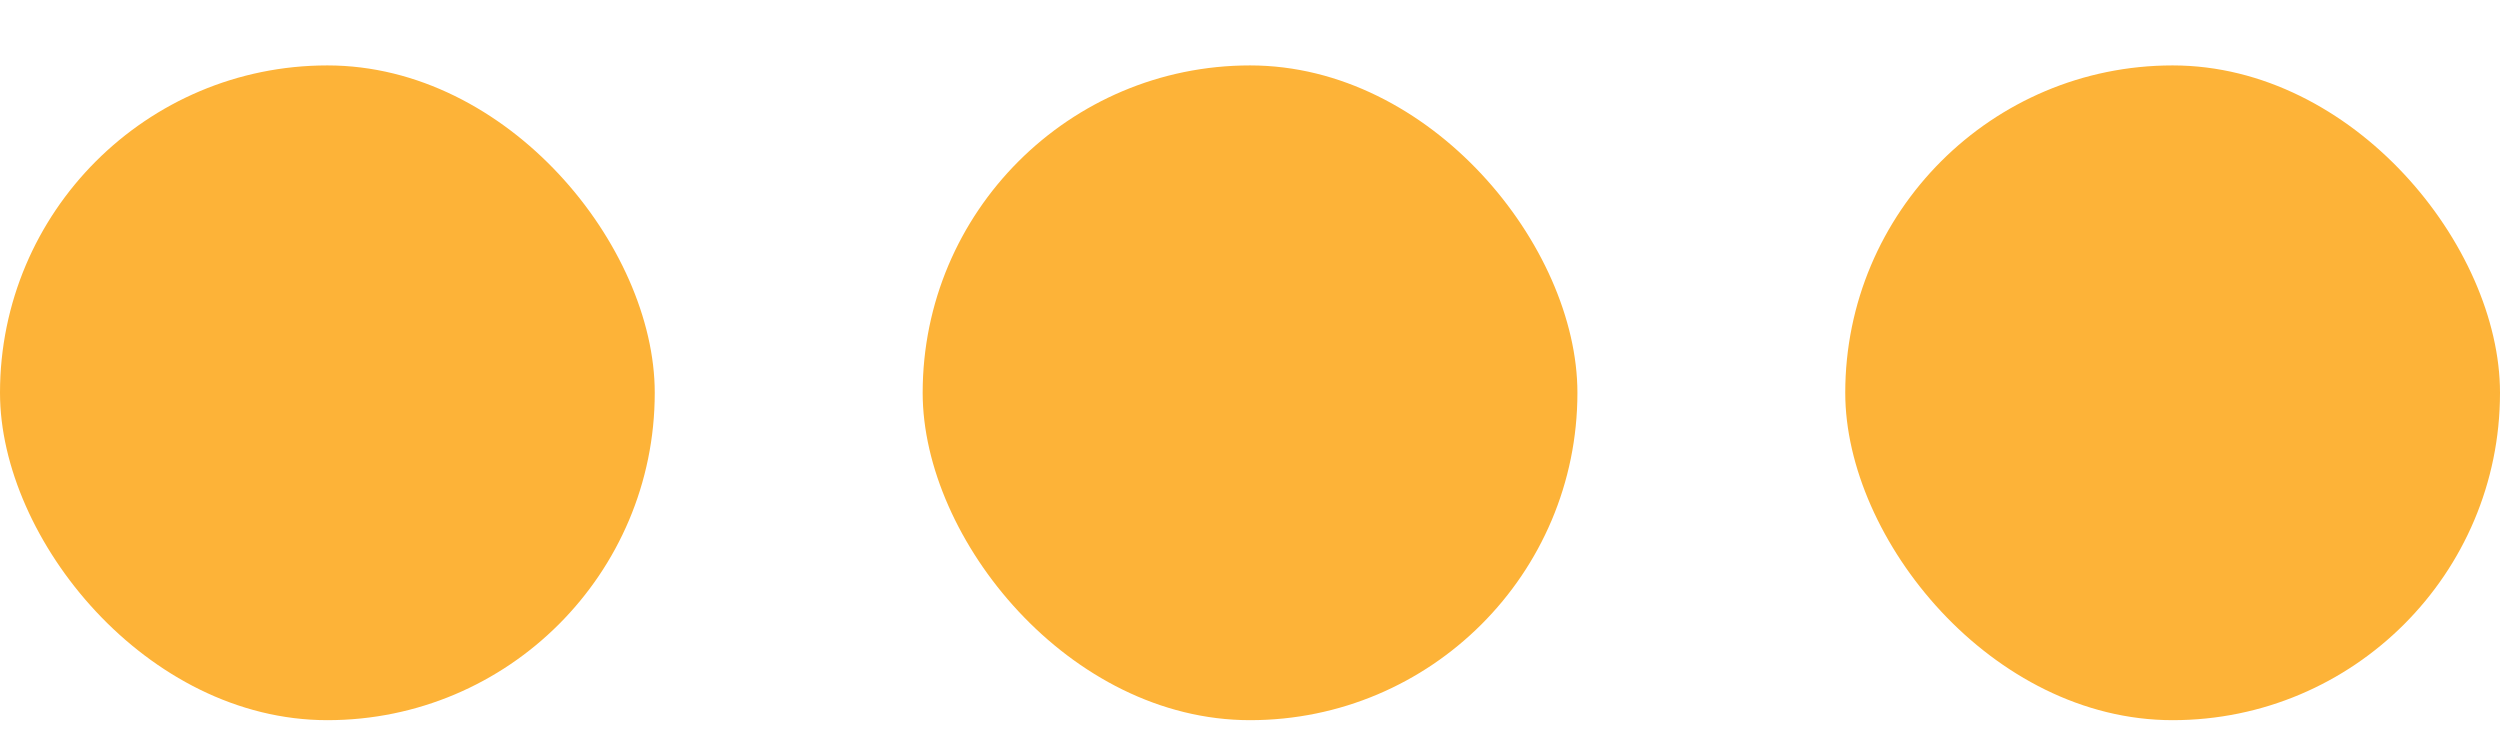 <svg width="30" height="9" viewBox="0 0 30 9" fill="none" xmlns="http://www.w3.org/2000/svg">
<rect y="0.785" width="7.857" height="7.857" rx="3.929" fill="#FDB338"/>
<rect x="11.072" y="0.785" width="7.857" height="7.857" rx="3.929" fill="#FDB338"/>
<rect x="22.143" y="0.785" width="7.857" height="7.857" rx="3.929" fill="#FDB338"/>
</svg>
